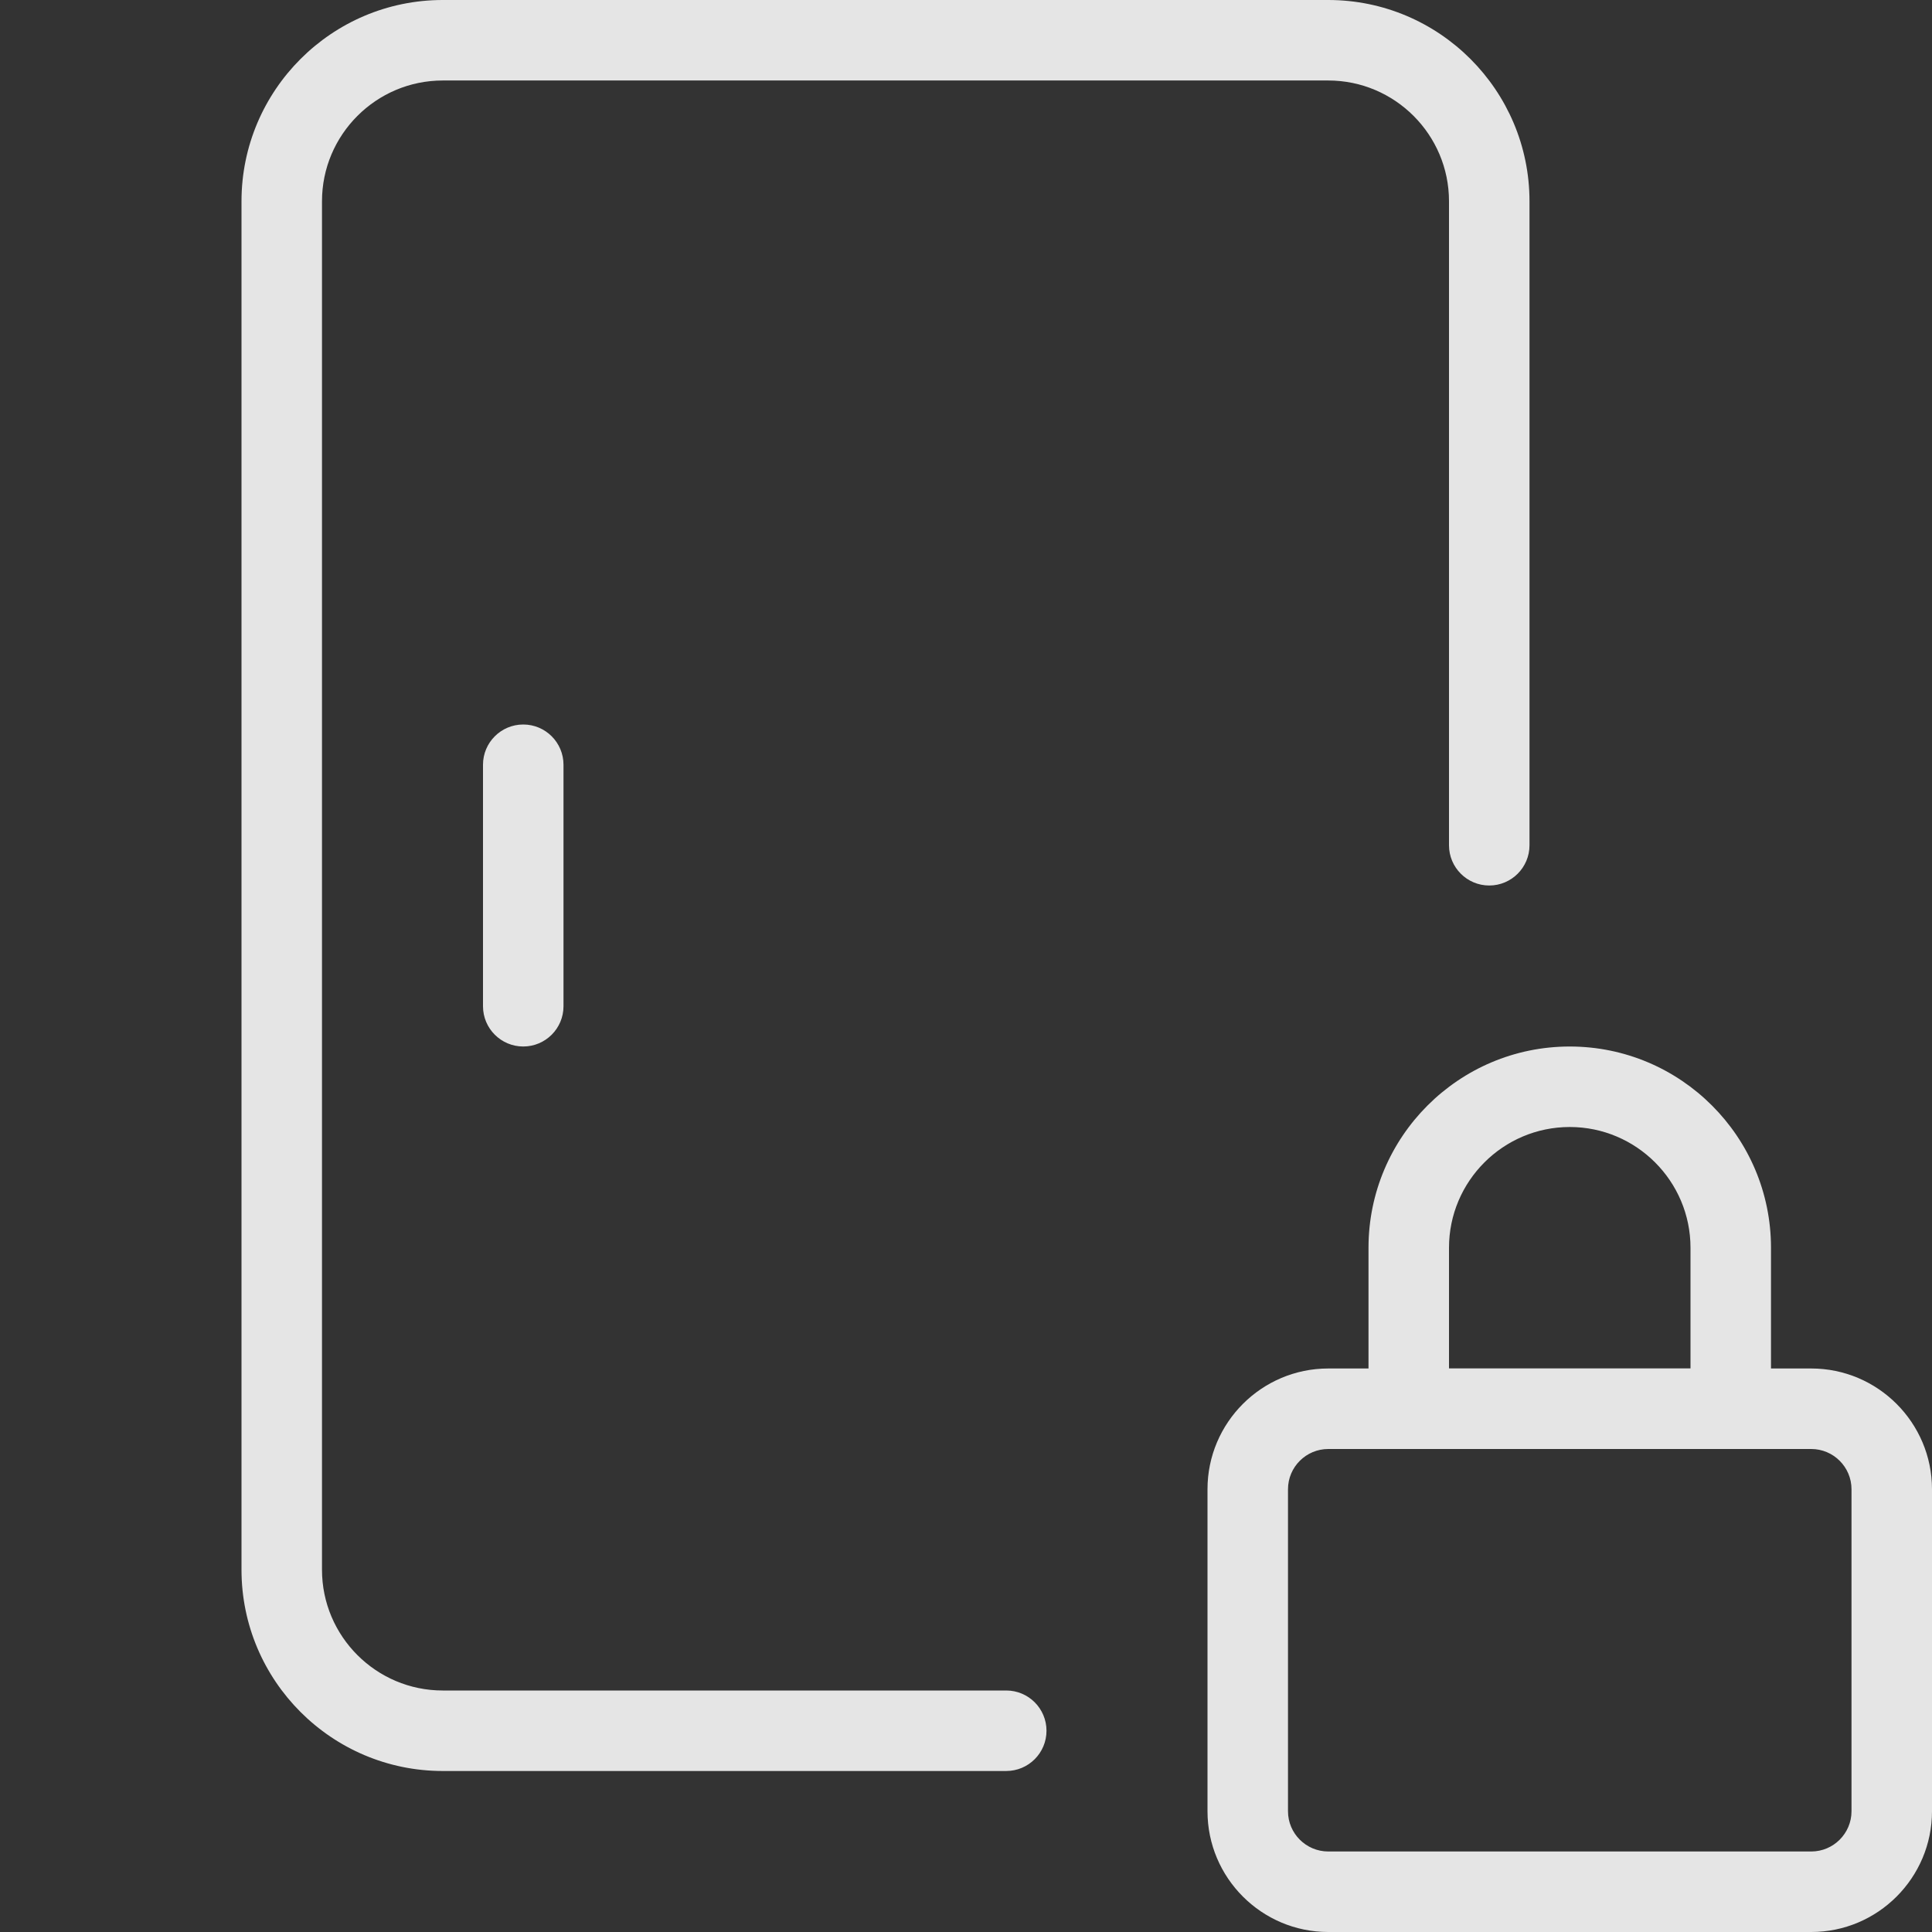 <?xml version="1.0" encoding="UTF-8"?> <svg xmlns="http://www.w3.org/2000/svg" width="101" height="101" viewBox="0 0 101 101" fill="none"><rect x="0" y="0" width="101" height="101" fill="#333333" stroke="none"/> <g opacity="0.88" clip-path="url(#clip0)"> <path d="M52.604 92.583H23.146C17.343 92.583 12.625 87.862 12.625 82.062V10.521C12.625 4.722 17.343 0 23.146 0H69.438C75.241 0 79.958 4.722 79.958 10.521V44.188C79.958 45.349 79.016 46.292 77.854 46.292C76.693 46.292 75.75 45.349 75.75 44.188V10.521C75.75 7.041 72.918 4.208 69.438 4.208H23.146C19.666 4.208 16.833 7.041 16.833 10.521V82.062C16.833 85.543 19.666 88.375 23.146 88.375H52.604C53.766 88.375 54.708 89.318 54.708 90.479C54.708 91.641 53.766 92.583 52.604 92.583Z" fill="#FDFDFD"></path> <path d="M94.688 101H69.438C65.957 101 63.125 98.168 63.125 94.687V77.854C63.125 74.374 65.957 71.541 69.438 71.541H94.688C98.168 71.541 101 74.374 101 77.854V94.687C101 98.168 98.168 101 94.688 101ZM69.438 75.75C68.28 75.75 67.333 76.692 67.333 77.854V94.687C67.333 95.849 68.28 96.791 69.438 96.791H94.688C95.845 96.791 96.792 95.849 96.792 94.687V77.854C96.792 76.692 95.845 75.75 94.688 75.75H69.438Z" fill="#FDFDFD"></path> <path d="M90.479 75.75H73.646C72.484 75.75 71.542 74.808 71.542 73.646V65.229C71.542 59.43 76.259 54.709 82.062 54.709C87.866 54.709 92.583 59.43 92.583 65.229V73.646C92.583 74.808 91.641 75.75 90.479 75.75ZM75.75 71.542H88.375V65.229C88.375 61.749 85.543 58.917 82.062 58.917C78.582 58.917 75.75 61.749 75.75 65.229V71.542Z" fill="#FDFDFD"></path> <path d="M27.354 54.708C26.193 54.708 25.25 53.766 25.25 52.604V39.979C25.25 38.818 26.193 37.875 27.354 37.875C28.516 37.875 29.458 38.818 29.458 39.979V52.604C29.458 53.766 28.516 54.708 27.354 54.708Z" fill="#FDFDFD"></path> </g> <defs> <clipPath id="clip0"> <rect width="101" height="101" fill="white"></rect> </clipPath> </defs> </svg> 